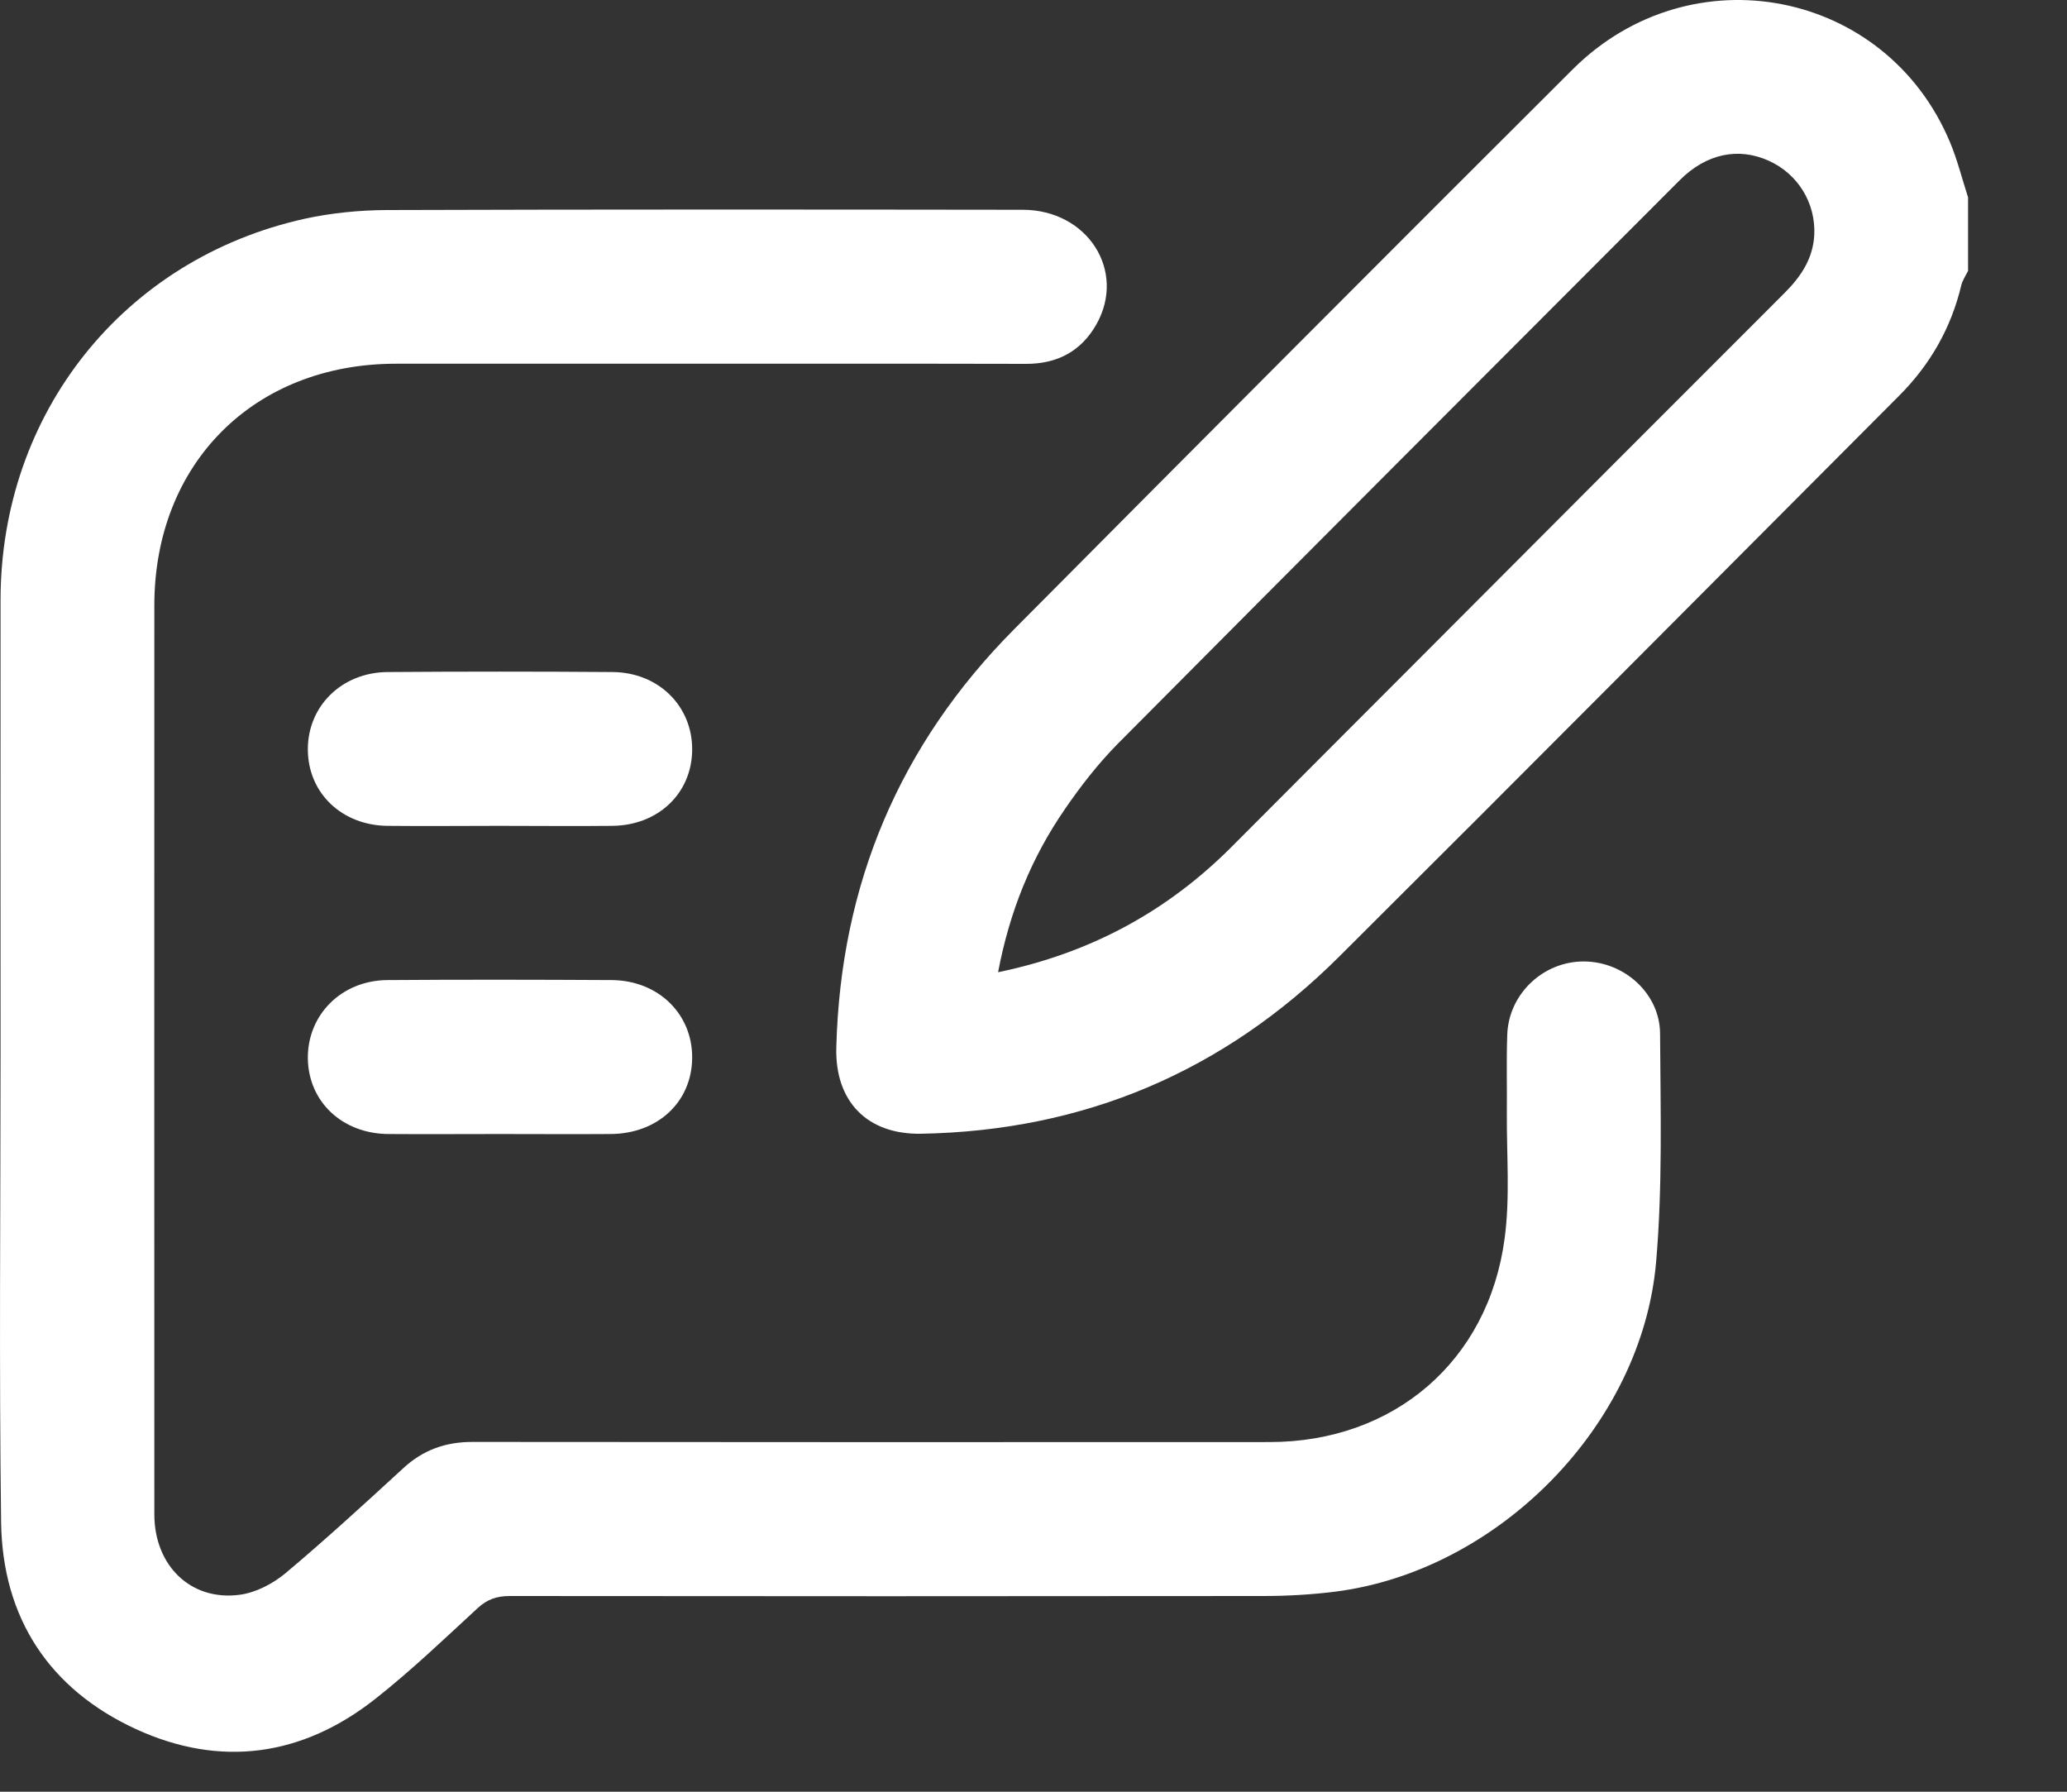 <svg width="15" height="13" viewBox="0 0 15 13" fill="none" xmlns="http://www.w3.org/2000/svg">
<rect x="0" y="0" width="15" height="13" fill="#333333" stroke="none"/>
<path d="M14.283 1.963C14.266 1.999 14.242 2.032 14.233 2.069C14.159 2.381 14.006 2.647 13.781 2.872C12.428 4.228 11.077 5.588 9.719 6.94C8.881 7.775 7.867 8.205 6.683 8.226C6.292 8.232 6.059 7.991 6.069 7.601C6.099 6.417 6.528 5.401 7.362 4.563C8.709 3.207 10.059 1.853 11.413 0.503C12.273 -0.353 13.687 -0.077 14.151 1.032C14.205 1.161 14.239 1.299 14.282 1.432V1.963H14.283ZM7.243 7.054C7.915 6.915 8.471 6.612 8.939 6.143C9.428 5.652 9.918 5.162 10.407 4.672C11.254 3.823 12.101 2.974 12.95 2.126C13.069 2.007 13.157 1.877 13.166 1.704C13.177 1.473 13.047 1.262 12.837 1.167C12.615 1.066 12.381 1.115 12.189 1.308C10.829 2.67 9.468 4.031 8.112 5.396C7.969 5.541 7.842 5.704 7.727 5.872C7.485 6.223 7.327 6.611 7.243 7.054V7.054Z" fill="white"/>
<path d="M0.004 7.633C0.004 6.539 0.003 5.444 0.004 4.35C0.006 2.998 0.897 1.878 2.212 1.587C2.405 1.545 2.608 1.525 2.806 1.524C4.345 1.519 5.883 1.52 7.421 1.522C7.893 1.522 8.177 1.967 7.955 2.356C7.844 2.55 7.671 2.64 7.448 2.64C6.908 2.638 6.369 2.639 5.83 2.639C4.845 2.639 3.86 2.639 2.874 2.639C1.843 2.639 1.12 3.363 1.12 4.393C1.12 6.591 1.119 8.789 1.12 10.987C1.12 11.36 1.385 11.618 1.739 11.571C1.855 11.556 1.978 11.492 2.07 11.416C2.362 11.171 2.643 10.913 2.924 10.655C3.068 10.521 3.232 10.462 3.428 10.462C5.357 10.464 7.286 10.464 9.215 10.463C10.114 10.462 10.801 9.877 10.919 8.985C10.959 8.688 10.933 8.381 10.935 8.079C10.937 7.888 10.931 7.697 10.938 7.506C10.949 7.209 11.202 6.973 11.497 6.976C11.787 6.978 12.045 7.208 12.047 7.499C12.05 8.052 12.066 8.609 12.018 9.159C11.914 10.344 10.872 11.396 9.693 11.548C9.519 11.57 9.341 11.58 9.165 11.58C7.344 11.582 5.522 11.582 3.7 11.58C3.605 11.58 3.535 11.604 3.465 11.669C3.222 11.893 2.983 12.122 2.724 12.326C2.193 12.745 1.598 12.827 0.985 12.545C0.357 12.255 0.017 11.738 0.008 11.043C-0.007 9.907 0.004 8.771 0.004 7.634L0.004 7.633Z" fill="white"/>
<path d="M3.621 5.992C3.352 5.992 3.082 5.995 2.813 5.992C2.481 5.989 2.237 5.755 2.234 5.442C2.231 5.125 2.479 4.878 2.814 4.876C3.358 4.872 3.901 4.872 4.444 4.876C4.78 4.878 5.027 5.125 5.023 5.444C5.019 5.757 4.776 5.989 4.443 5.992C4.169 5.995 3.895 5.992 3.621 5.992Z" fill="white"/>
<path d="M3.625 8.228C3.355 8.228 3.086 8.23 2.817 8.228C2.483 8.225 2.239 7.994 2.234 7.681C2.23 7.364 2.477 7.114 2.81 7.111C3.354 7.107 3.897 7.108 4.44 7.111C4.778 7.114 5.025 7.357 5.023 7.675C5.021 7.994 4.775 8.225 4.433 8.228C4.163 8.23 3.894 8.228 3.624 8.228L3.625 8.228Z" fill="white"/>
</svg>
